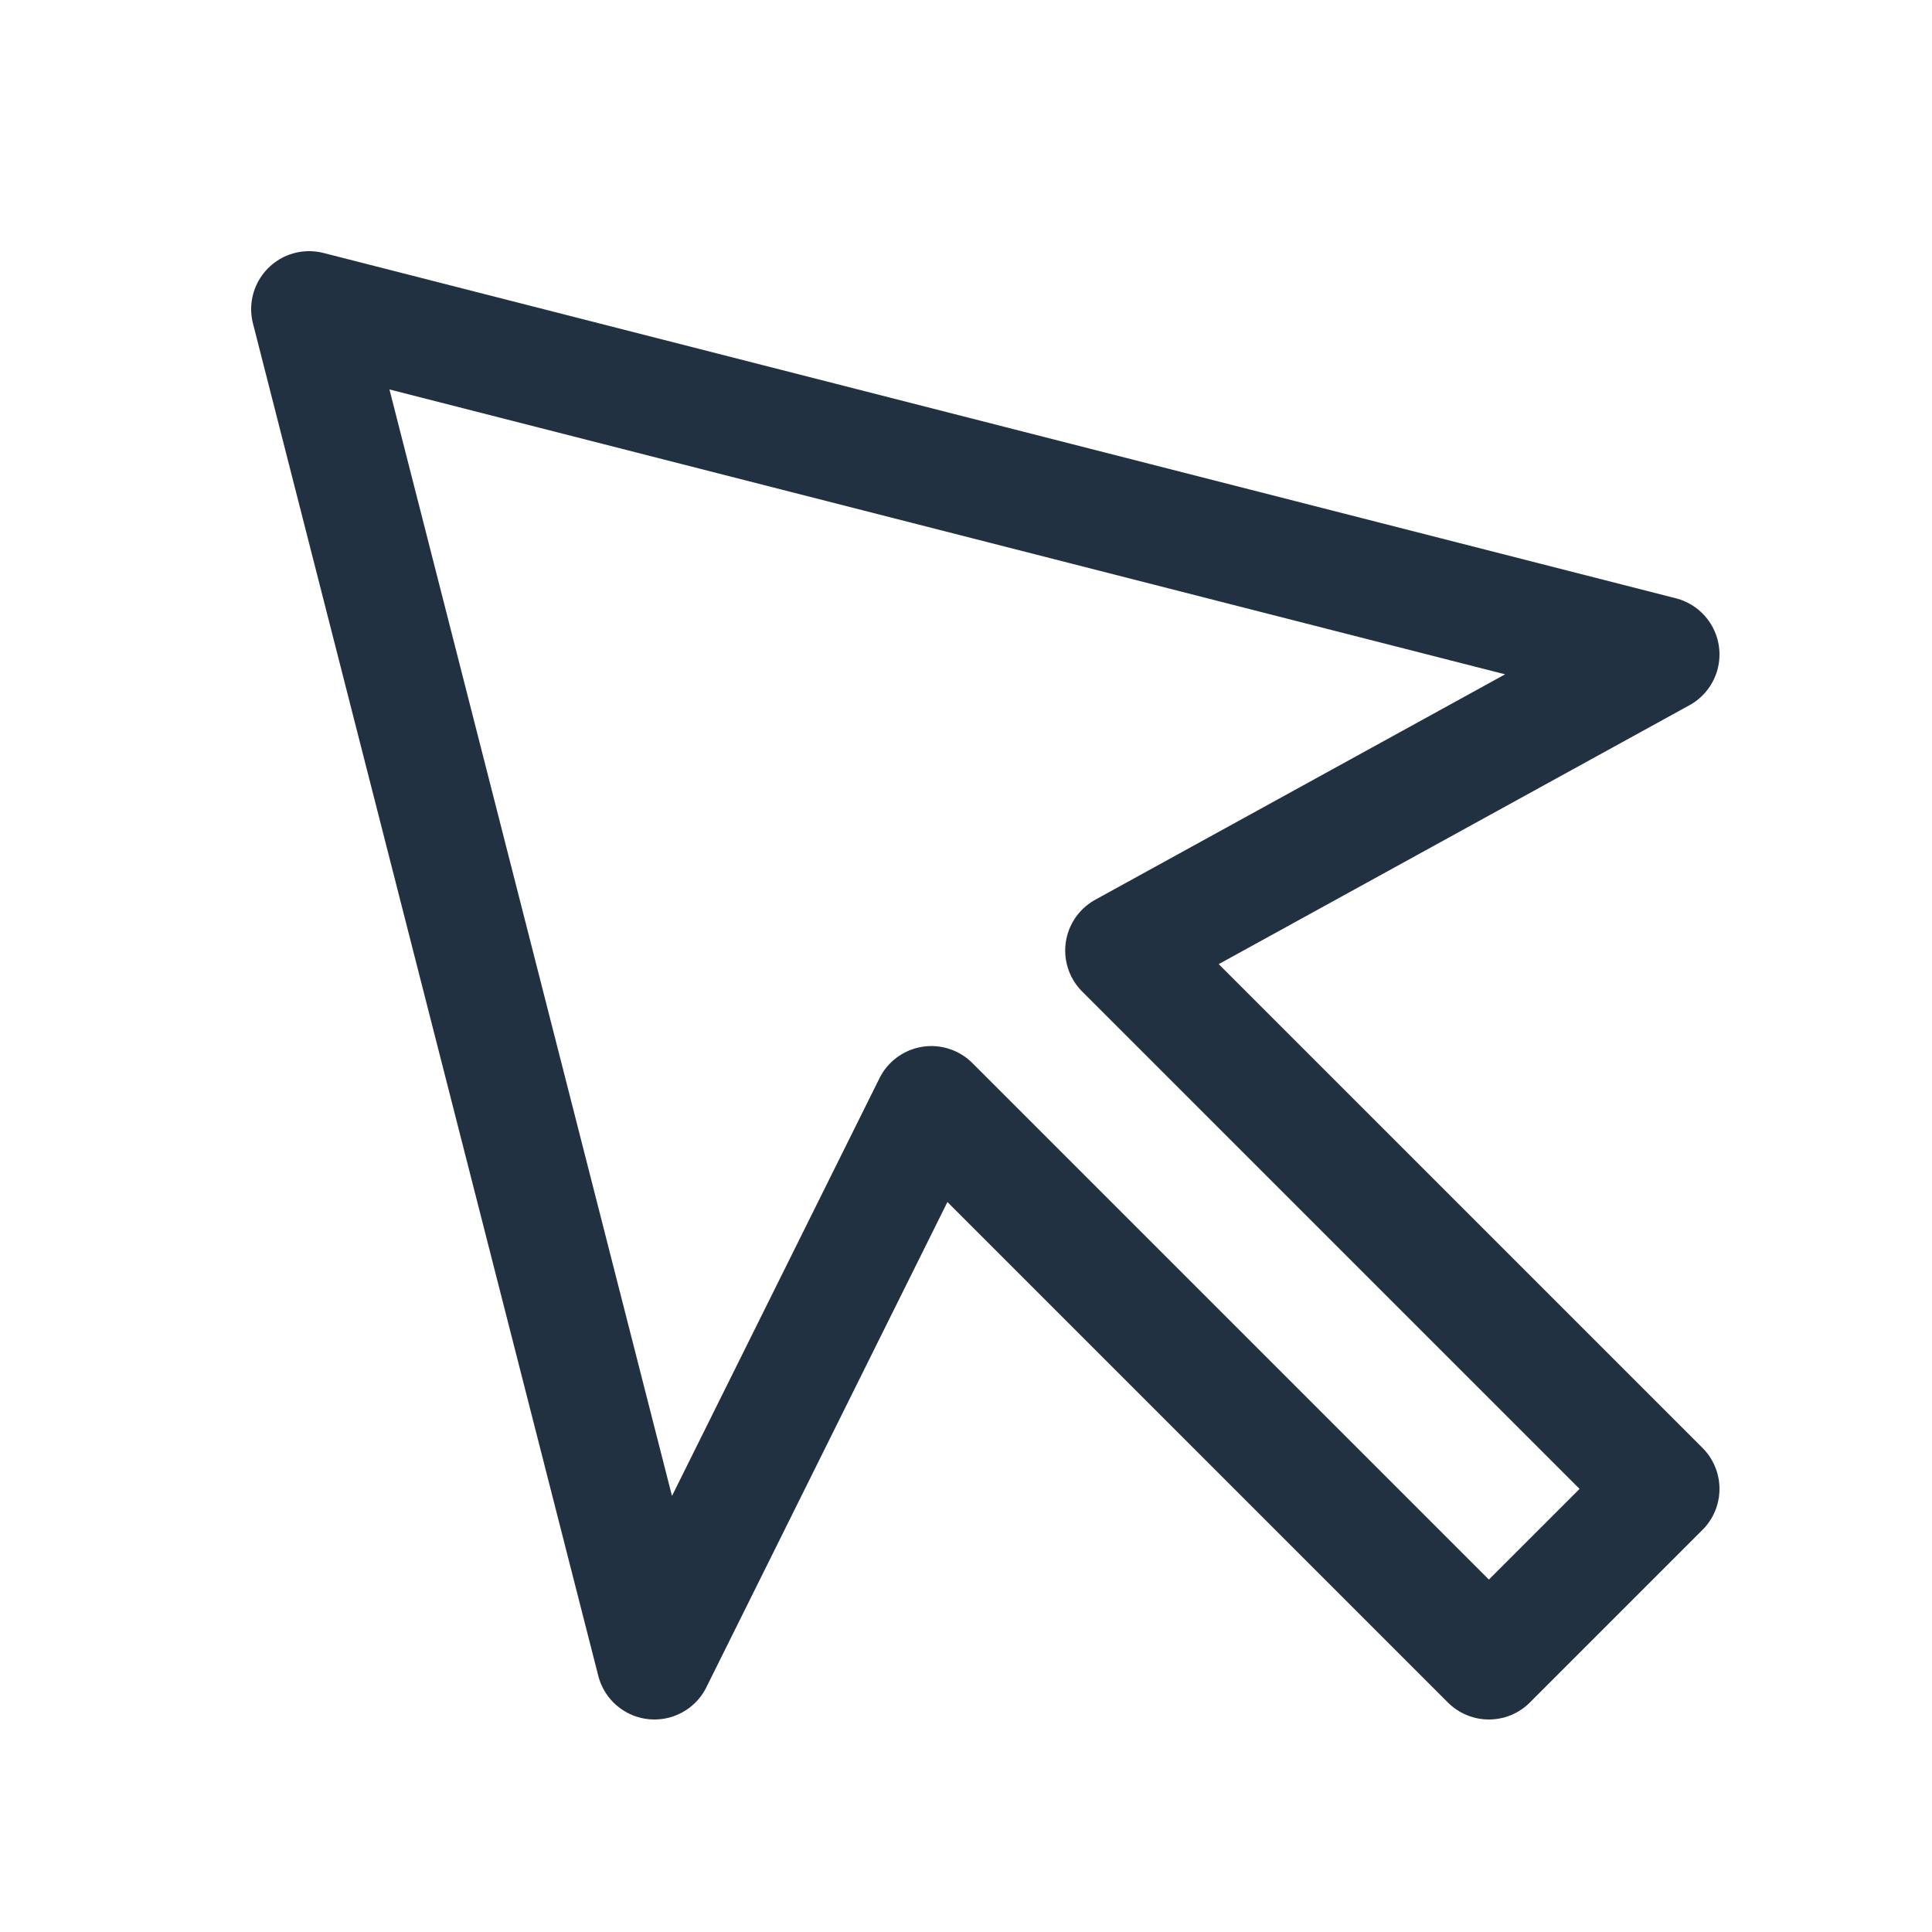 <?xml version="1.0" encoding="utf-8"?>
<!-- Generator: Adobe Illustrator 16.0.0, SVG Export Plug-In . SVG Version: 6.00 Build 0)  -->
<!DOCTYPE svg PUBLIC "-//W3C//DTD SVG 1.1//EN" "http://www.w3.org/Graphics/SVG/1.1/DTD/svg11.dtd">
<svg version="1.1" id="Ebene_1" xmlns="http://www.w3.org/2000/svg" xmlns:xlink="http://www.w3.org/1999/xlink" x="0px" y="0px"
	 width="50px" height="50px" viewBox="0 0 50 50" enable-background="new 0 0 50 50" xml:space="preserve">
<g>
	<g>
		
			<polygon fill="none" stroke="#223141" stroke-width="3" stroke-linecap="round" stroke-linejoin="round" stroke-miterlimit="10" points="
			43,16.937 29.067,24.6 43,38.532 38.532,43 24.104,28.572 16.937,43 8,8 		"/>
	</g>
</g>
</svg>
